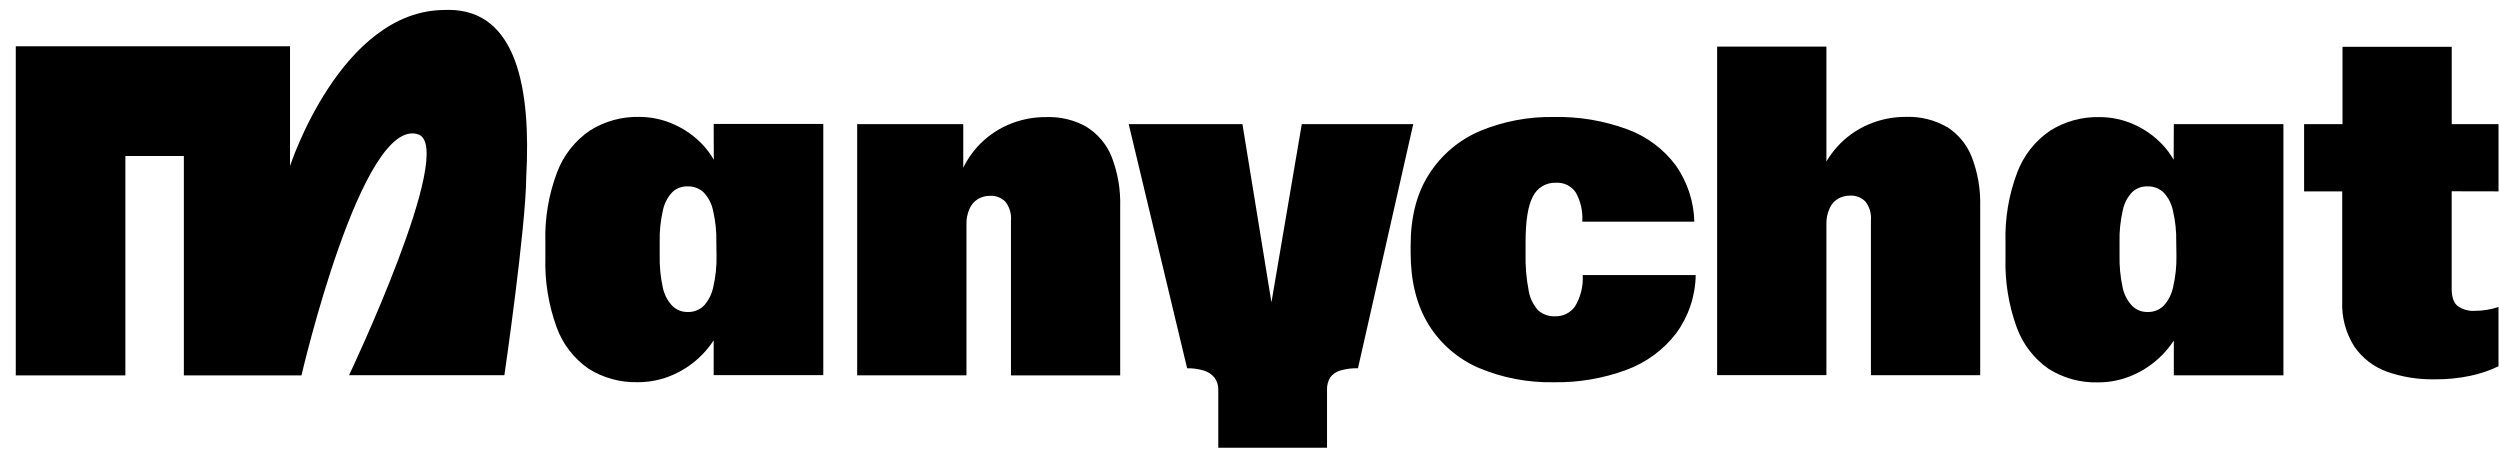 <svg xmlns:xlink="http://www.w3.org/1999/xlink" width="200" height="36" viewBox="0 0 161 29" fill="none" xmlns="http://www.w3.org/2000/svg">
<path d="M45.946 10.297C45.75 9.954 45.515 9.635 45.246 9.345C44.726 8.787 44.099 8.339 43.403 8.028C42.692 7.701 41.919 7.533 41.137 7.533C40.015 7.508 38.911 7.813 37.962 8.411C36.995 9.069 36.255 10.01 35.846 11.105C35.302 12.539 35.046 14.065 35.09 15.598V16.593C35.046 18.124 35.292 19.649 35.815 21.089C36.207 22.171 36.926 23.105 37.873 23.761C38.822 24.358 39.927 24.66 41.048 24.63C41.835 24.634 42.614 24.469 43.333 24.148C44.041 23.834 44.683 23.387 45.221 22.83C45.487 22.554 45.727 22.254 45.937 21.933V24.175H53.001V7.988H45.937L45.946 10.297ZM46.121 16.461C46.136 17.148 46.065 17.834 45.909 18.503C45.818 18.954 45.606 19.371 45.295 19.71C45.159 19.841 44.999 19.944 44.822 20.012C44.646 20.08 44.458 20.112 44.27 20.106C44.085 20.111 43.9 20.079 43.728 20.011C43.556 19.943 43.4 19.84 43.268 19.71C42.956 19.375 42.743 18.959 42.654 18.509C42.509 17.837 42.443 17.149 42.458 16.461V15.598C42.442 14.915 42.511 14.233 42.663 13.568C42.75 13.128 42.957 12.721 43.262 12.392C43.394 12.265 43.55 12.166 43.721 12.101C43.892 12.035 44.074 12.005 44.257 12.011C44.636 11.998 45.004 12.135 45.283 12.392C45.594 12.718 45.807 13.126 45.897 13.568C46.053 14.233 46.124 14.915 46.109 15.598L46.121 16.461Z" fill="currentColor"></path>
<path d="M69.984 8.182C69.2 7.737 68.308 7.517 67.407 7.546C66.53 7.533 65.661 7.71 64.859 8.065C64.126 8.393 63.468 8.869 62.927 9.462C62.565 9.865 62.26 10.316 62.021 10.801V8H55.185V24.188H62.227V14.483C62.213 14.118 62.286 13.756 62.438 13.424C62.556 13.167 62.75 12.952 62.994 12.81C63.225 12.683 63.484 12.617 63.747 12.619C63.929 12.609 64.112 12.638 64.282 12.704C64.453 12.769 64.607 12.87 64.736 13C65.008 13.348 65.137 13.788 65.095 14.229V24.194H72.134V13.319C72.167 12.225 71.981 11.135 71.587 10.113C71.27 9.318 70.709 8.644 69.984 8.188" fill="currentColor"></path>
<path d="M101.944 17.807C101.971 18.483 101.8 19.152 101.453 19.733C101.31 19.942 101.116 20.111 100.889 20.225C100.662 20.339 100.41 20.393 100.157 20.384C99.761 20.401 99.374 20.265 99.076 20.003C98.753 19.651 98.54 19.214 98.462 18.744C98.308 17.958 98.24 17.158 98.259 16.357V15.611C98.259 14.226 98.416 13.24 98.735 12.657C98.87 12.382 99.082 12.152 99.346 11.996C99.609 11.84 99.912 11.764 100.218 11.778C100.465 11.762 100.712 11.81 100.934 11.917C101.156 12.025 101.347 12.189 101.487 12.393C101.799 12.943 101.948 13.57 101.917 14.201V14.287H109.134C109.103 12.983 108.685 11.717 107.933 10.651C107.144 9.597 106.067 8.794 104.831 8.339C103.31 7.775 101.696 7.504 100.074 7.54C98.447 7.512 96.832 7.818 95.329 8.44C93.983 9.009 92.84 9.973 92.052 11.204C91.252 12.433 90.852 13.974 90.852 15.829V16.284C90.852 18.126 91.24 19.675 92.016 20.93C92.783 22.167 93.912 23.138 95.249 23.713C96.771 24.351 98.409 24.665 100.059 24.634C101.659 24.663 103.25 24.393 104.751 23.838C106.024 23.372 107.138 22.555 107.964 21.48C108.762 20.39 109.202 19.078 109.223 17.727H101.944V17.807Z" fill="currentColor"></path>
<path d="M125.404 8.18C124.621 7.731 123.73 7.507 122.827 7.532C121.951 7.52 121.083 7.697 120.281 8.051C119.548 8.378 118.89 8.854 118.35 9.449C118.084 9.744 117.849 10.065 117.646 10.407V3.003H110.604V24.175H117.646V14.47C117.633 14.105 117.706 13.742 117.858 13.411C117.977 13.154 118.17 12.939 118.414 12.796C118.645 12.669 118.906 12.603 119.17 12.606C119.352 12.596 119.534 12.625 119.705 12.69C119.875 12.756 120.03 12.857 120.159 12.987C120.429 13.336 120.556 13.775 120.515 14.215V24.181H127.557V13.306C127.589 12.211 127.402 11.121 127.007 10.1C126.692 9.303 126.13 8.628 125.404 8.174" fill="currentColor"></path>
<path d="M140.025 10.297C139.829 9.954 139.594 9.635 139.325 9.345C138.805 8.788 138.178 8.34 137.483 8.028C136.776 7.708 136.01 7.544 135.234 7.546C134.113 7.52 133.008 7.826 132.059 8.424C131.093 9.082 130.354 10.023 129.943 11.117C129.4 12.551 129.143 14.078 129.188 15.61V16.605C129.143 18.136 129.389 19.662 129.912 21.101C130.305 22.184 131.024 23.117 131.97 23.773C132.919 24.37 134.024 24.673 135.145 24.642C135.933 24.646 136.712 24.482 137.43 24.16C138.139 23.847 138.78 23.399 139.319 22.843C139.585 22.567 139.825 22.267 140.035 21.946V24.188H147.098V8H140.035L140.025 10.297ZM140.204 16.461C140.217 17.148 140.145 17.834 139.988 18.503C139.897 18.954 139.685 19.371 139.374 19.71C139.238 19.841 139.078 19.944 138.901 20.012C138.725 20.08 138.537 20.112 138.349 20.106C138.164 20.111 137.979 20.079 137.807 20.011C137.635 19.943 137.479 19.84 137.347 19.71C137.035 19.375 136.822 18.959 136.733 18.509C136.588 17.837 136.522 17.149 136.537 16.461V15.598C136.521 14.915 136.591 14.234 136.742 13.568C136.829 13.128 137.036 12.721 137.341 12.392C137.473 12.265 137.629 12.166 137.8 12.101C137.971 12.036 138.153 12.005 138.336 12.011C138.715 11.998 139.083 12.135 139.362 12.392C139.673 12.718 139.886 13.126 139.976 13.568C140.133 14.233 140.206 14.915 140.191 15.598L140.204 16.461Z" fill="currentColor"></path>
<path d="M160.961 12.333V8H157.945V3.016H150.906V8H148.431V12.333H150.888V19.397C150.84 20.435 151.113 21.462 151.671 22.339C152.187 23.085 152.923 23.651 153.777 23.957C154.758 24.299 155.792 24.464 156.83 24.445C157.609 24.455 158.386 24.378 159.149 24.218C159.774 24.086 160.381 23.88 160.958 23.604V19.784C160.471 19.946 159.962 20.03 159.45 20.032C159.053 20.061 158.658 19.953 158.332 19.725C158.071 19.517 157.942 19.148 157.942 18.62V12.327L160.961 12.333Z" fill="currentColor"></path>
<path d="M28.852 0.642H28.625C21.902 0.642 18.635 10.7 18.635 10.7V2.982H0.961V24.194H8.024V10.052H11.793V24.194H19.372C19.372 24.194 23.266 7.408 26.912 8.664C29.368 9.585 22.44 24.179 22.44 24.179H32.449C32.449 24.179 33.837 14.674 33.858 11.384C34.165 5.798 33.284 0.636 28.846 0.636" fill="currentColor"></path>
<path d="M78.456 25.13C78.466 24.852 78.384 24.578 78.223 24.35C78.048 24.13 77.81 23.968 77.541 23.887C77.187 23.777 76.818 23.725 76.448 23.733L72.683 8H80.013L82.209 21.494H81.54L83.837 8H91.02L87.458 23.733C87.064 23.721 86.671 23.773 86.294 23.887C86.038 23.962 85.815 24.121 85.661 24.338C85.52 24.578 85.451 24.853 85.464 25.13V28.853H78.456V25.13Z" fill="currentColor"></path>
</svg>